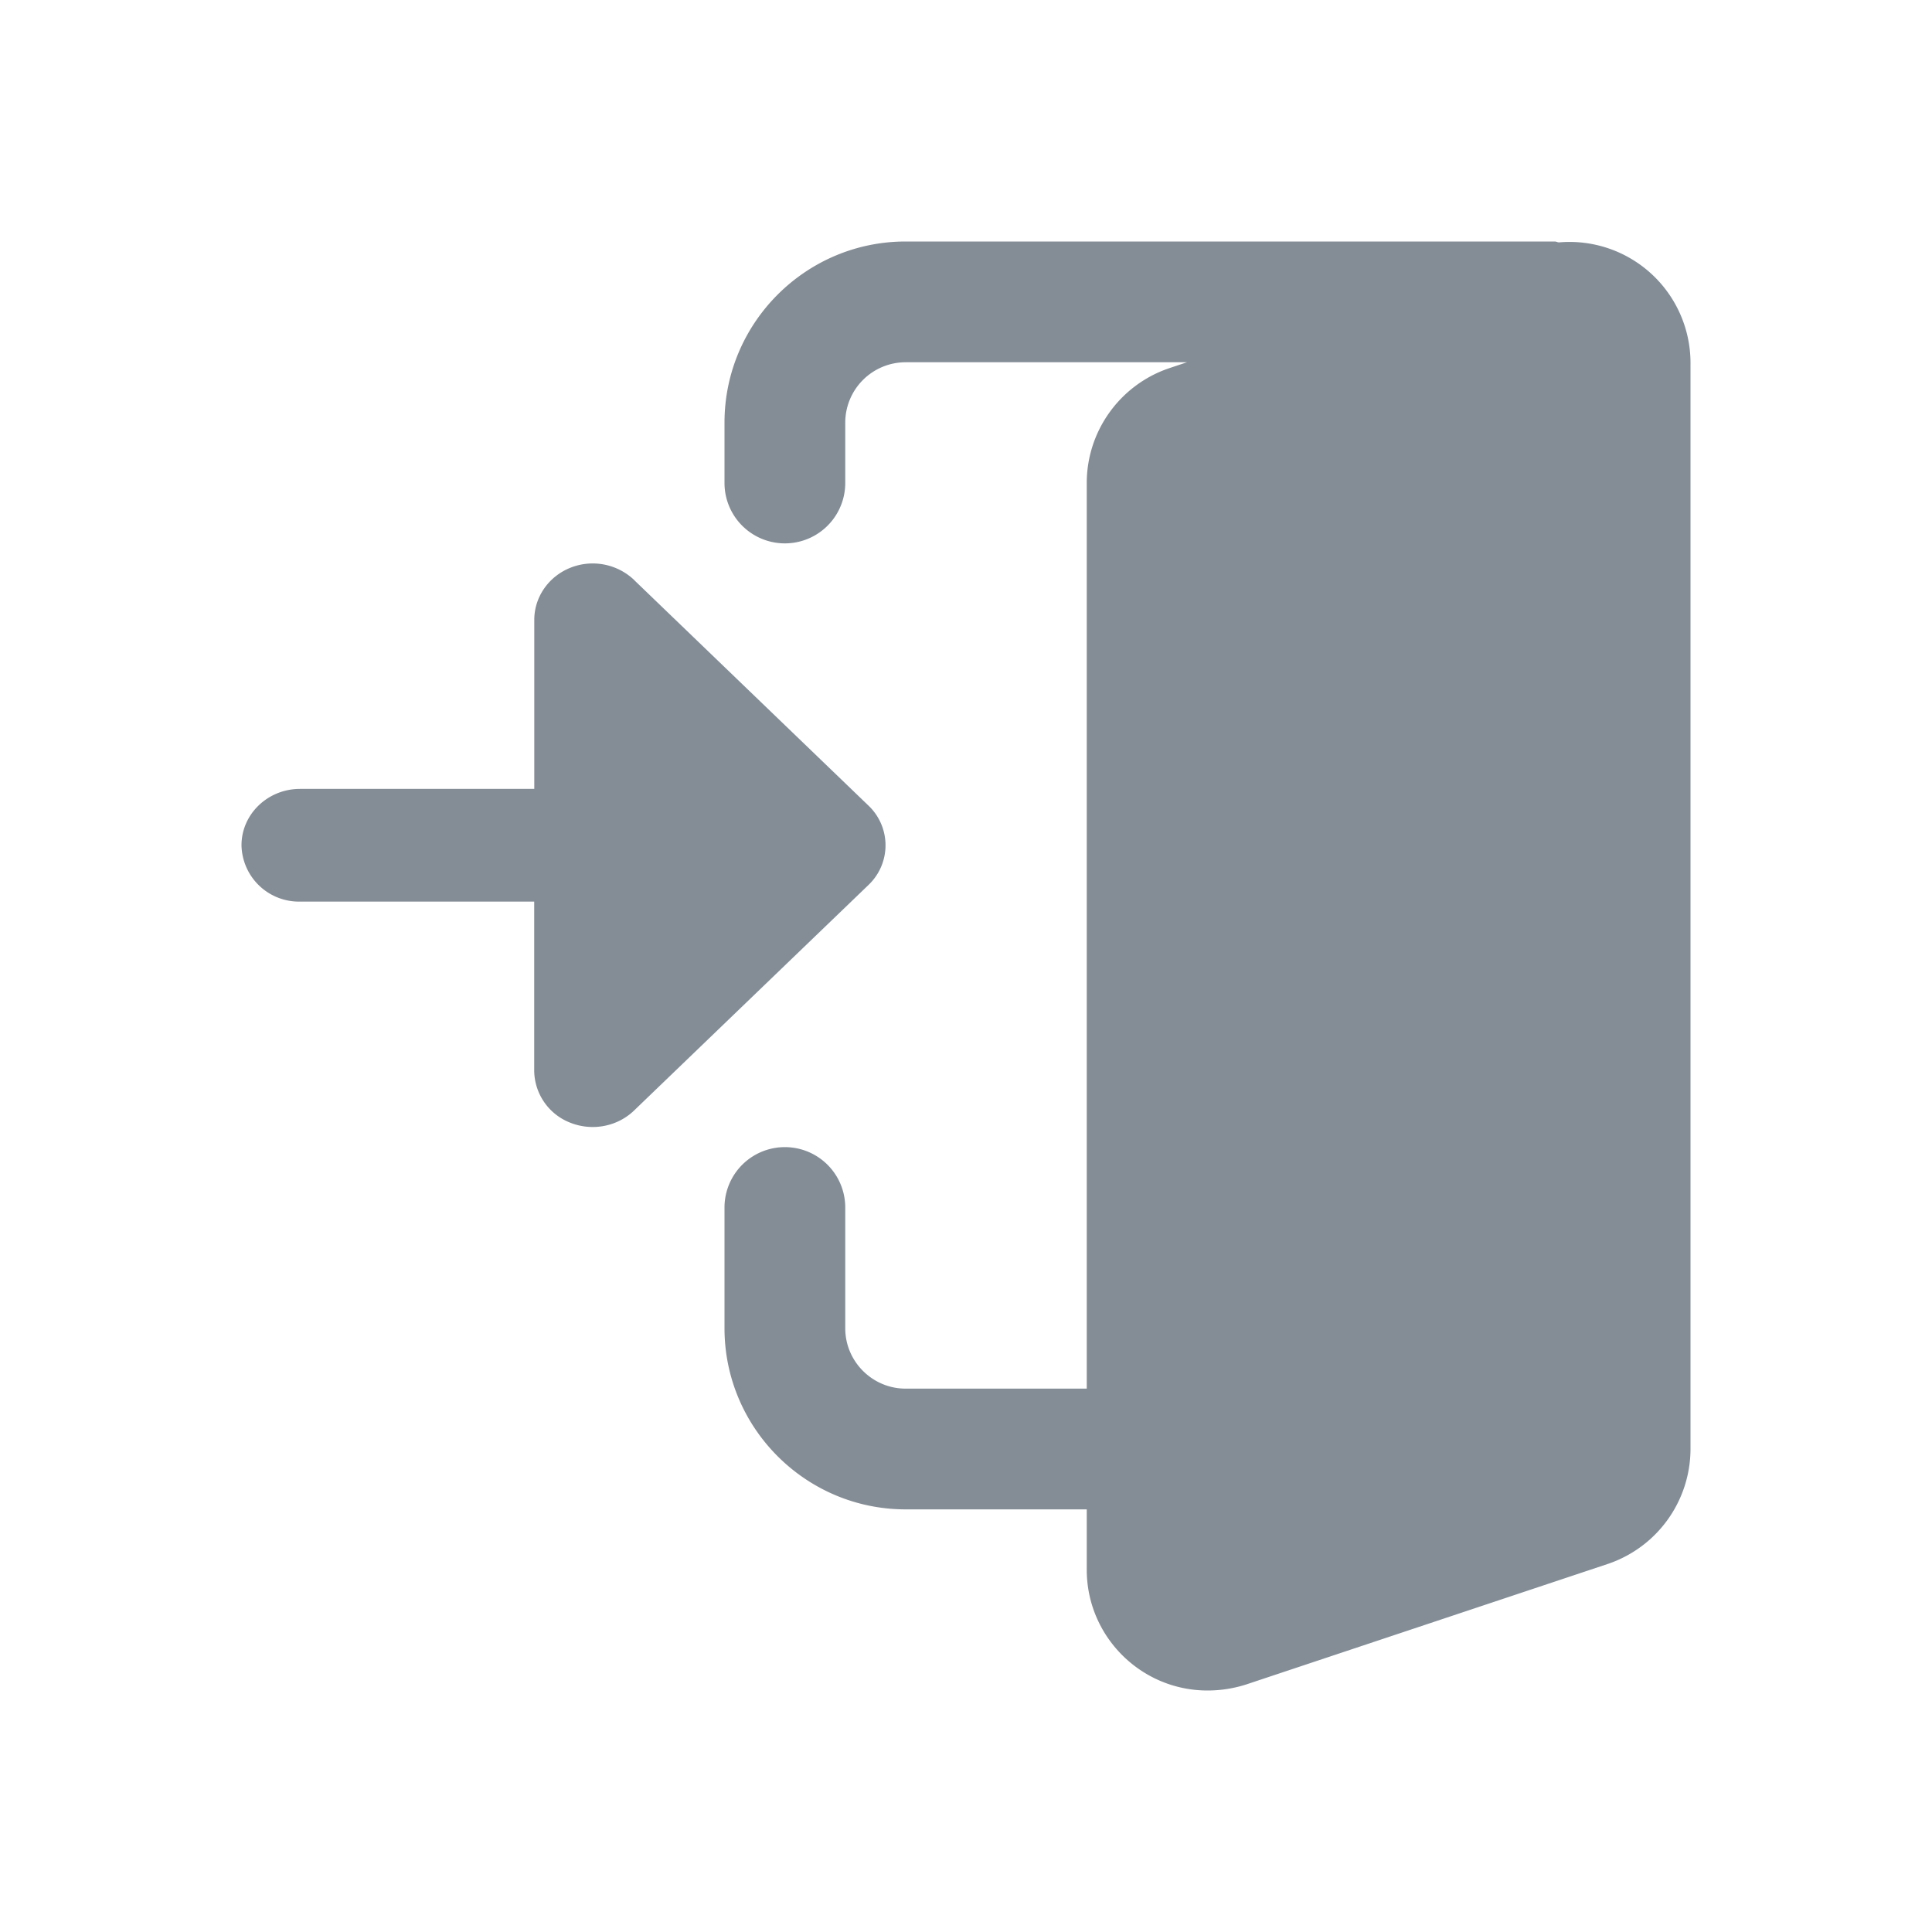 <svg width="24" height="24" fill="none" xmlns="http://www.w3.org/2000/svg"><path fill-rule="evenodd" clip-rule="evenodd" d="M19.342 3.006a.115.115 0 00.024.005A1.503 1.503 0 0121 4.5V18a1.51 1.51 0 01-1.016 1.424l-4.506 1.502A1.574 1.574 0 0115 21c-.827 0-1.5-.673-1.5-1.5v-.75h-2.25C10.01 18.75 9 17.74 9 16.5V15a.75.75 0 011.5 0v1.5c0 .413.337.75.75.75h2.25V6c0-.641.408-1.213 1.015-1.423l.23-.077H11.25a.751.751 0 00-.75.75V6A.75.75 0 019 6v-.75C9 4.01 10.01 3 11.25 3h8.063c.01 0 .02.003.03.006zm-11.464 4.2l2.909 2.8a.68.68 0 010 .989l-2.91 2.8c-.207.2-.52.26-.792.152a.701.701 0 01-.449-.647v-2.1H3.727A.714.714 0 013 10.5c0-.386.326-.7.727-.7h2.91V7.7c0-.283.177-.538.448-.647a.748.748 0 01.793.152z" fill="#848D96"/></svg>